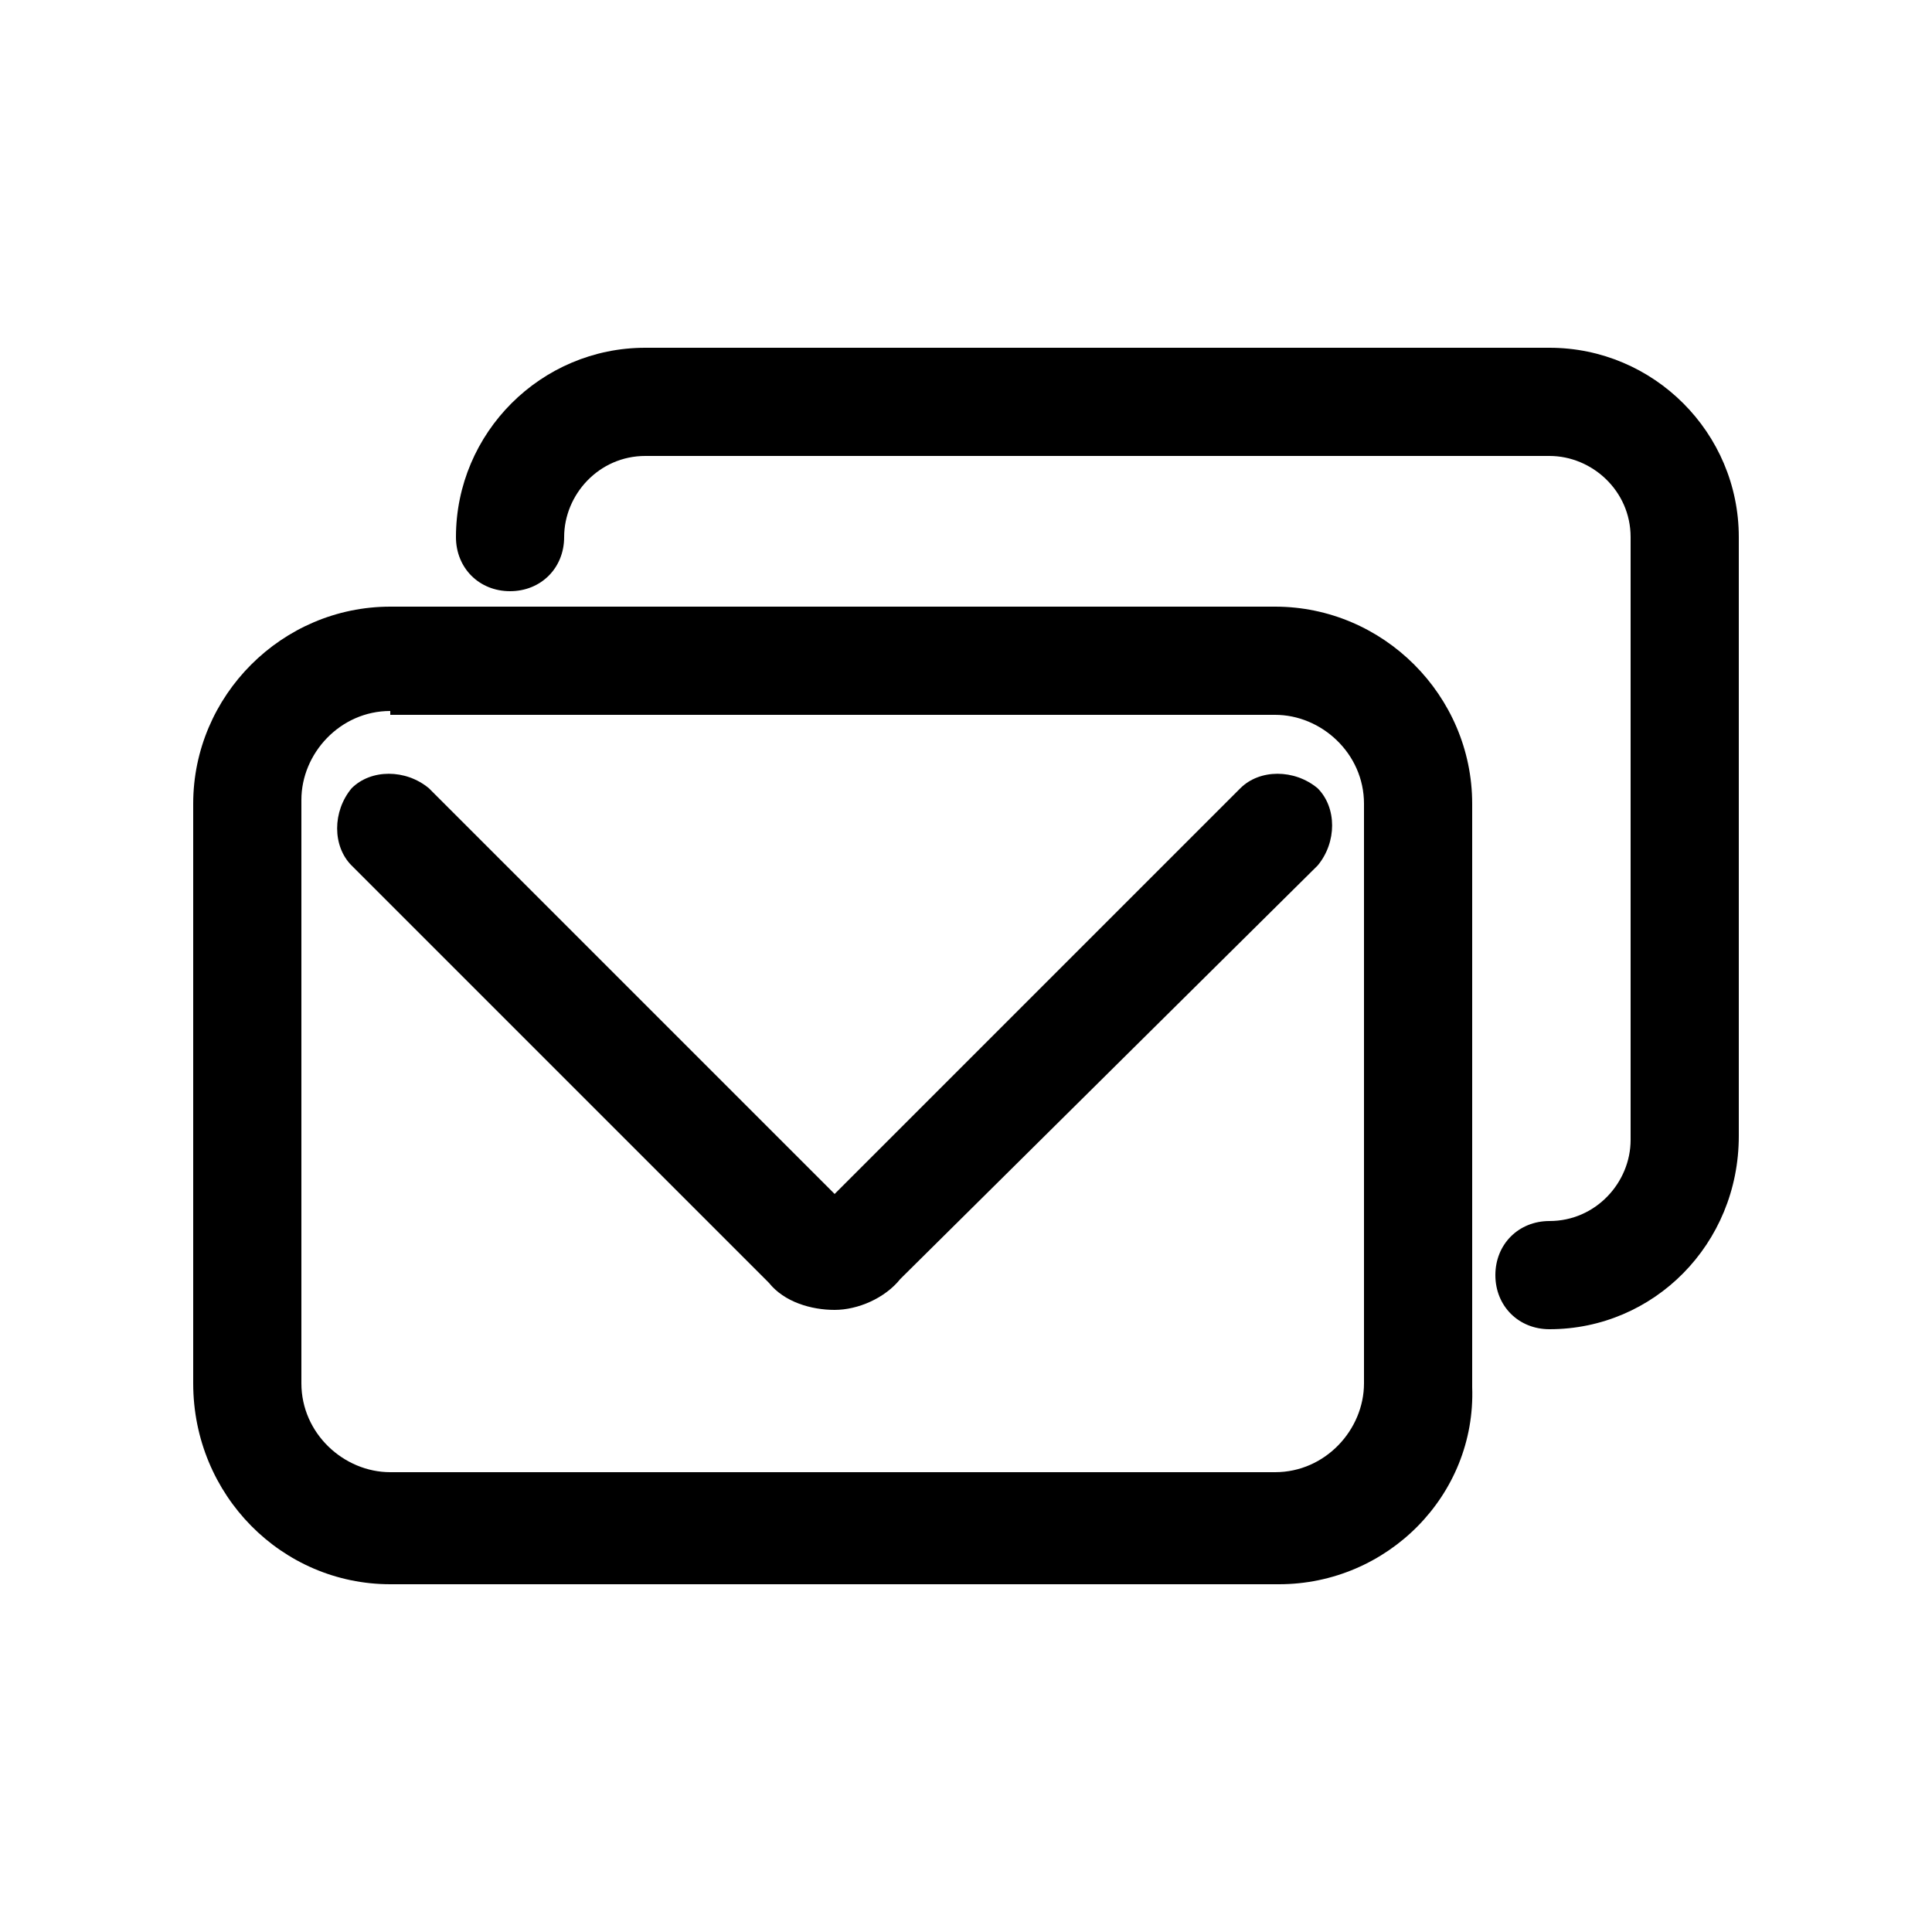 <?xml version="1.0" encoding="utf-8"?>
<!-- Generator: Adobe Illustrator 25.2.3, SVG Export Plug-In . SVG Version: 6.00 Build 0)  -->
<svg version="1.1" id="Layer_1" xmlns="http://www.w3.org/2000/svg" xmlns:xlink="http://www.w3.org/1999/xlink" x="0px" y="0px"
	 viewBox="0 0 50 50" style="enable-background:new 0 0 50 50;" xml:space="preserve">
<g>
	<g>
		<g>
			<path d="M33.1,41H10.1C7.3,41,5,38.7,5,35.8V20.8c0-2.8,2.3-5.1,5.1-5.1h22.9c2.8,0,5.1,2.3,5.1,5.1v15.1
				C38.2,38.7,35.9,41,33.1,41z M10.1,18.4c-1.3,0-2.3,1.1-2.3,2.3v15.1c0,1.3,1.1,2.3,2.3,2.3h22.9c1.3,0,2.3-1.1,2.3-2.3V20.8
				c0-1.3-1.1-2.3-2.3-2.3H10.1z"/>
		</g>
		<g>
			<path d="M21.6,33.9c-0.6,0-1.3-0.2-1.7-0.7L9.1,22.4c-0.5-0.5-0.5-1.4,0-2c0.5-0.5,1.4-0.5,2,0l10.5,10.5l10.5-10.5
				c0.5-0.5,1.4-0.5,2,0c0.5,0.5,0.5,1.4,0,2L23.3,33.1C22.9,33.6,22.2,33.9,21.6,33.9z"/>
		</g>
	</g>
	<g>
		<g>
			<path d="M40.1,34.4c-0.8,0-1.4-0.6-1.4-1.4c0-0.8,0.6-1.4,1.4-1.4c1.2,0,2.1-1,2.1-2.1V13.9c0-1.2-1-2.1-2.1-2.1H16.7
				c-1.2,0-2.1,1-2.1,2.1c0,0.8-0.6,1.4-1.4,1.4c-0.8,0-1.4-0.6-1.4-1.4c0-2.7,2.2-4.9,4.9-4.9h23.4c2.7,0,4.9,2.2,4.9,4.9v15.5
				C45,32.2,42.8,34.4,40.1,34.4z"/>
		</g>
	</g>
</g>
</svg>
